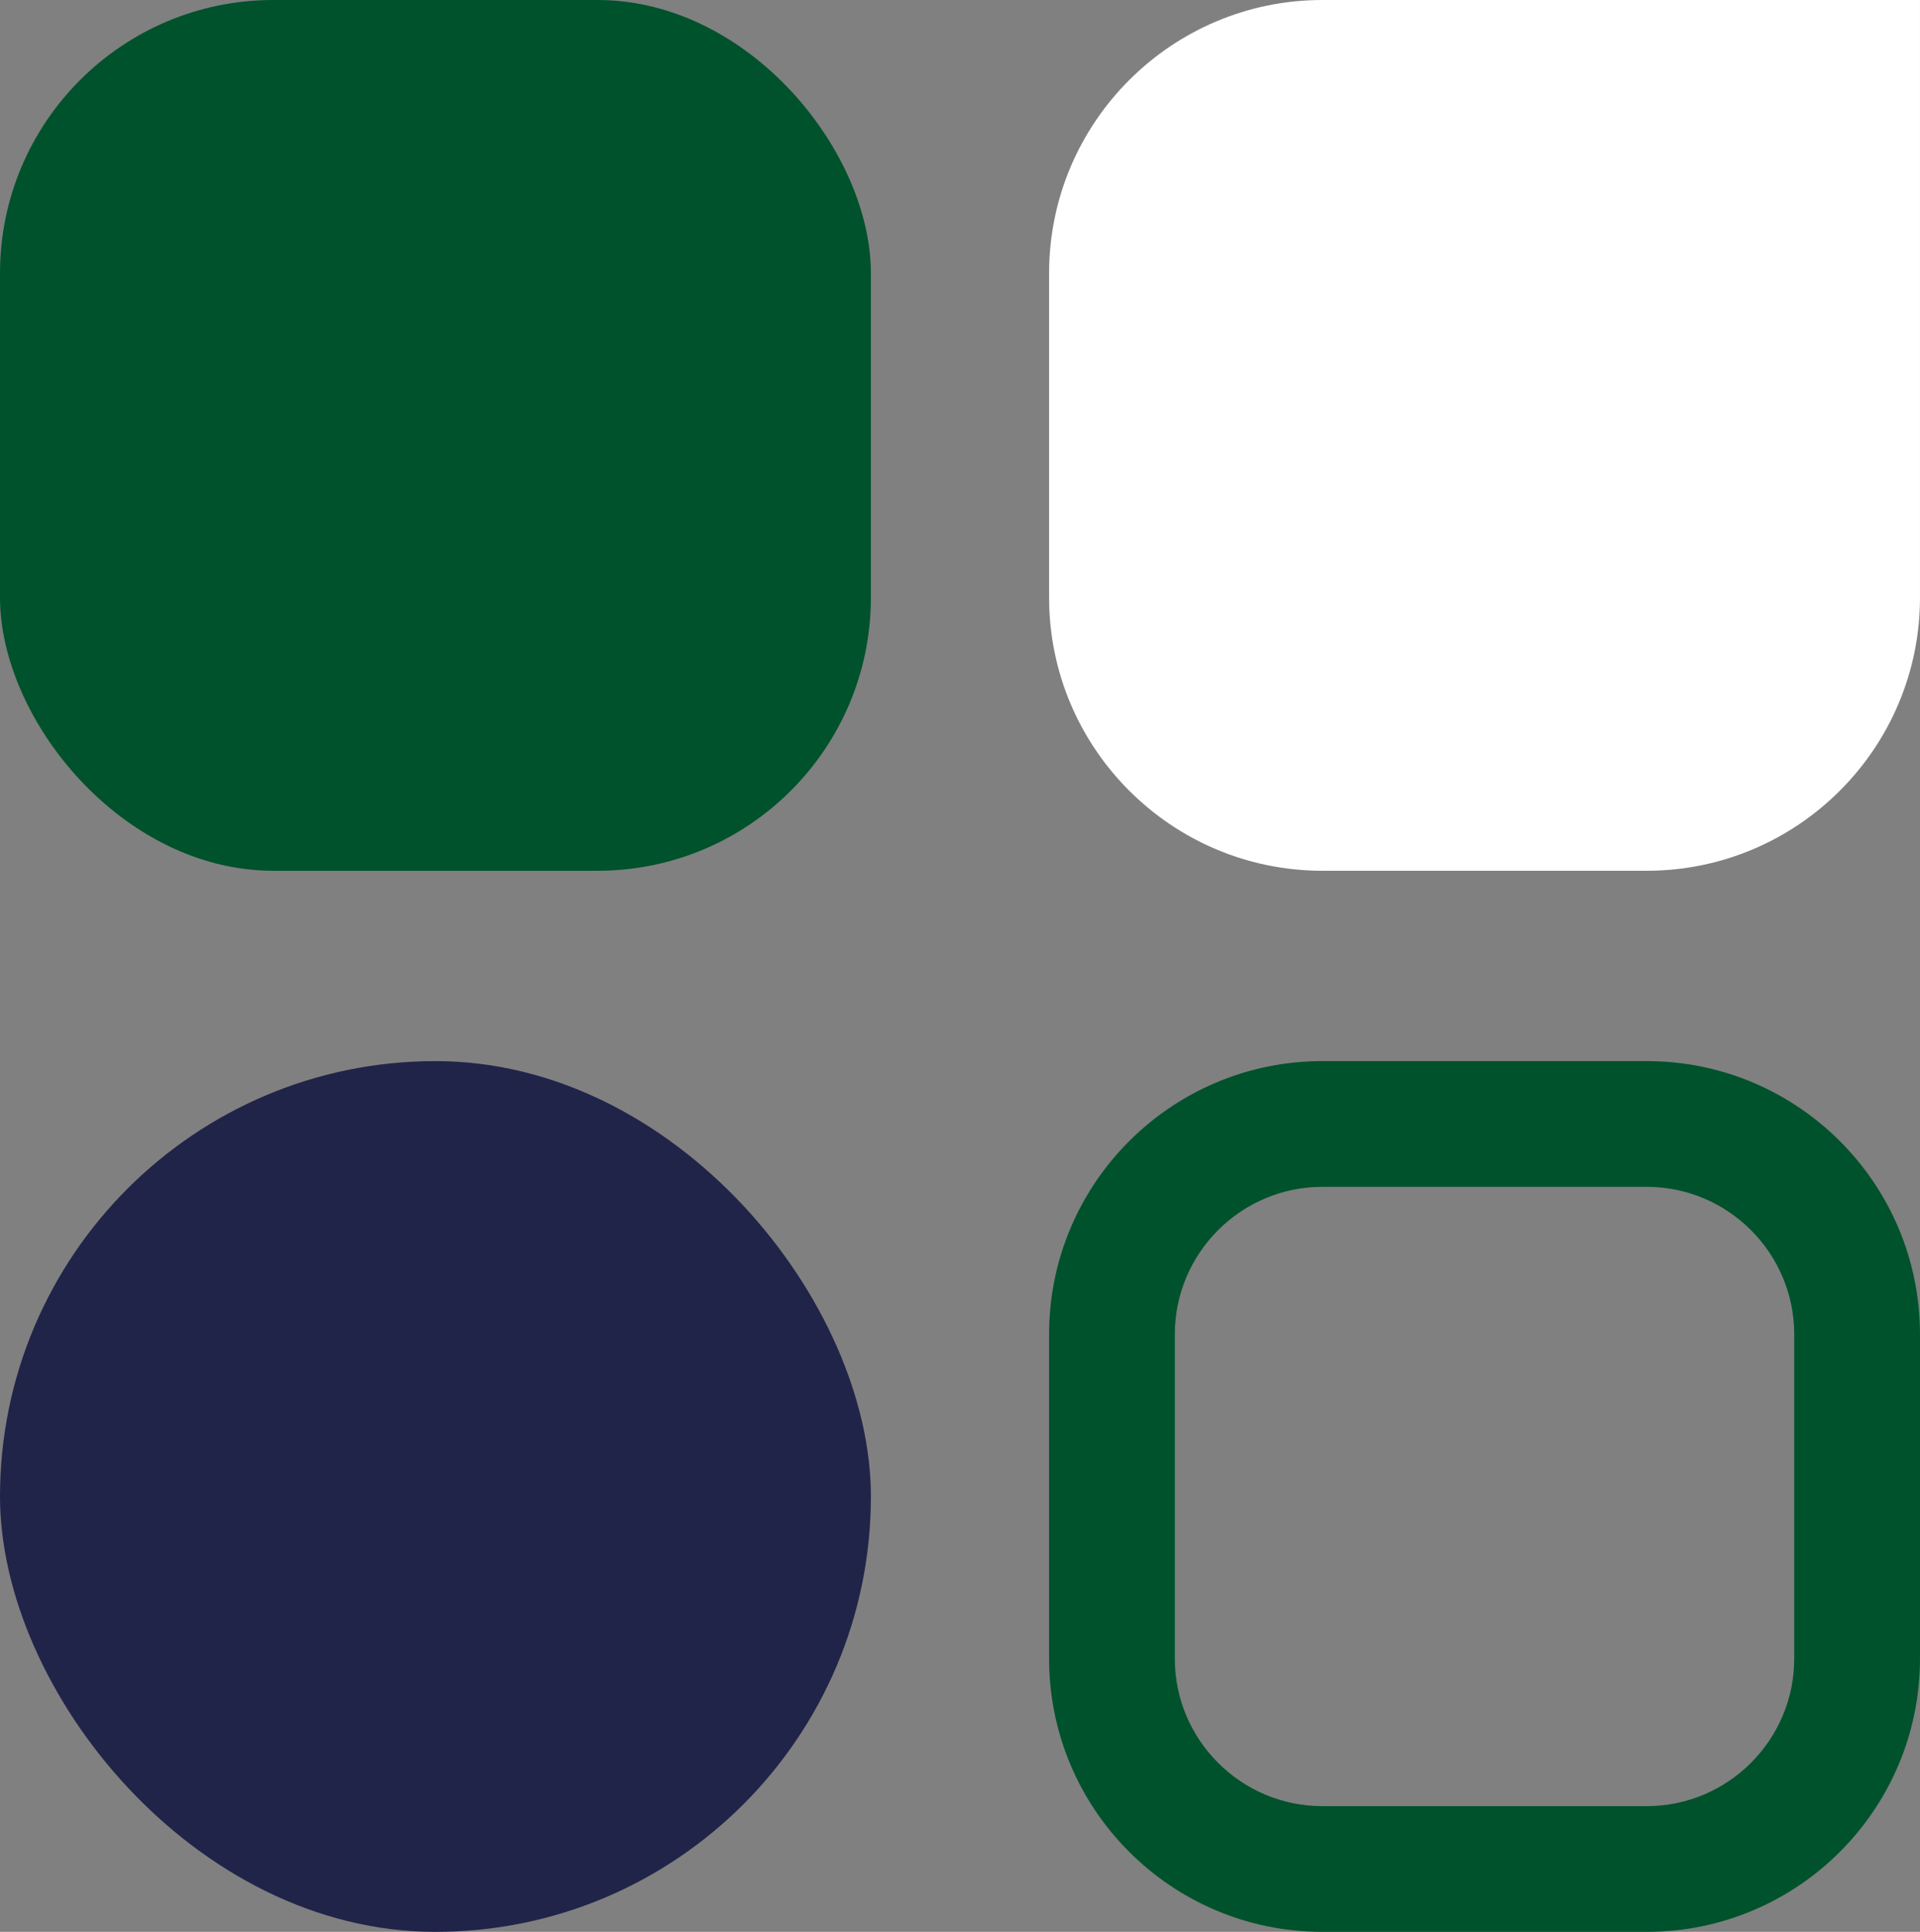 <?xml version="1.0" encoding="UTF-8"?><svg id="Calque_2" xmlns="http://www.w3.org/2000/svg" viewBox="0 0 161.904 162.929"><rect x="0" y="0" width="161.904" height="162.929" fill="#808080" stroke="none"/><defs><style>.cls-1{fill:#212449;}.cls-2{fill:#fff;}.cls-3{fill:#00522c;}</style></defs><g id="Calque_1-2"><rect class="cls-3" width="73.438" height="73.438" rx="23.05" ry="23.05"/><path class="cls-2" d="M111.515,0h50.388v50.388c0,12.722-10.328,23.05-23.05,23.05h-27.338c-12.722,0-23.05-10.328-23.05-23.05v-27.338c0-12.722,10.328-23.05,23.05-23.05Z"/><rect class="cls-1" x="0" y="89.491" width="73.438" height="73.438" rx="36.719" ry="36.719"/><path class="cls-3" d="M138.853,100.096c6.863,0,12.446,5.583,12.446,12.445v27.339c0,6.863-5.583,12.446-12.446,12.446h-27.338c-6.863,0-12.446-5.583-12.446-12.446v-27.339c0-6.862,5.583-12.445,12.446-12.445h27.338M138.853,89.491h-27.338c-12.73,0-23.05,10.32-23.05,23.049v27.339c0,12.73,10.32,23.05,23.05,23.05h27.338c12.73,0,23.05-10.32,23.05-23.05v-27.339c0-12.729-10.32-23.049-23.05-23.049h0Z"/></g></svg>